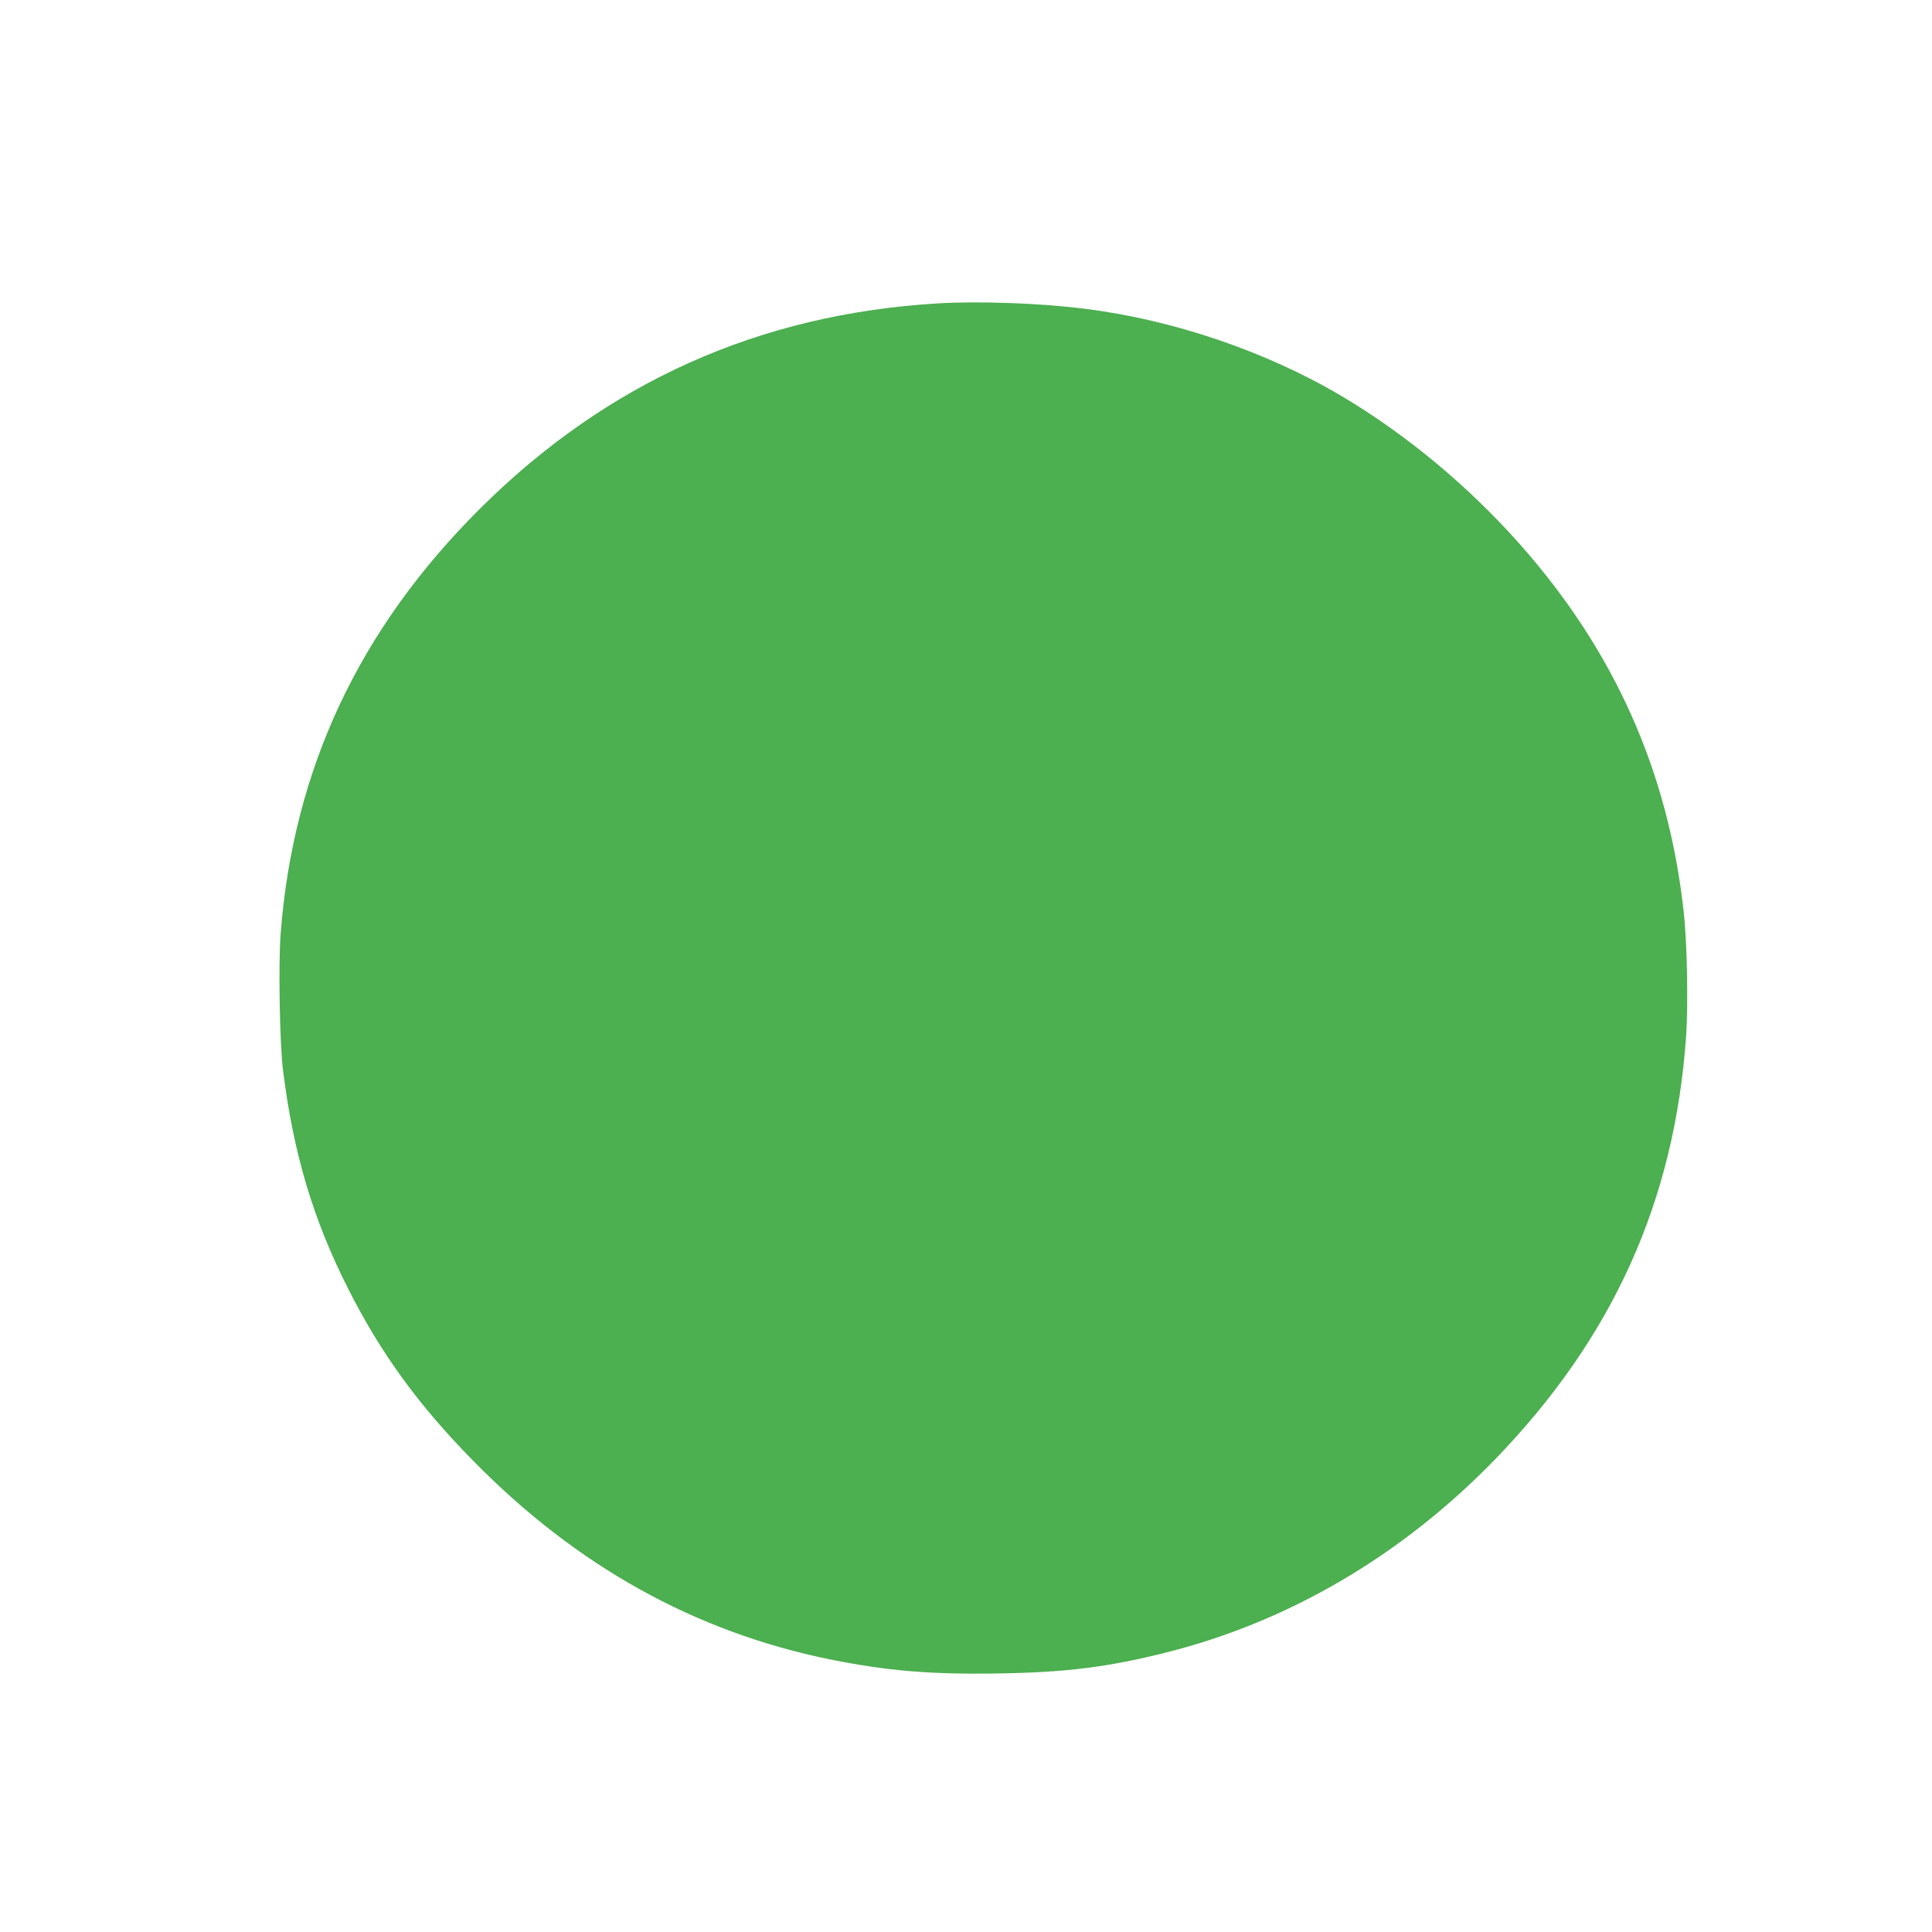 <?xml version="1.0" standalone="no"?>
<!DOCTYPE svg PUBLIC "-//W3C//DTD SVG 20010904//EN"
 "http://www.w3.org/TR/2001/REC-SVG-20010904/DTD/svg10.dtd">
<svg version="1.0" xmlns="http://www.w3.org/2000/svg"
 width="1280pt" height="1280pt" viewBox="0 0 1280 1280"
 preserveAspectRatio="xMidYMid meet">
<g transform="translate(0,1280) scale(0.1,-0.1)"
fill="#4caf50" stroke="none">
<path d="M6213 10790 c-1182 -71 -2190 -522 -3031 -1358 -804 -800 -1240
-1729 -1323 -2822 -15 -200 -6 -728 16 -900 68 -548 199 -989 430 -1445 214
-425 463 -769 824 -1137 687 -702 1473 -1140 2375 -1323 374 -75 666 -100
1114 -92 444 7 723 42 1105 138 815 204 1565 644 2182 1280 781 807 1189 1710
1266 2804 14 207 7 621 -16 824 -102 928 -458 1728 -1086 2436 -339 383 -754
728 -1179 980 -499 296 -1116 506 -1700 579 -298 38 -703 52 -977 36z"/>
</g>
</svg>
